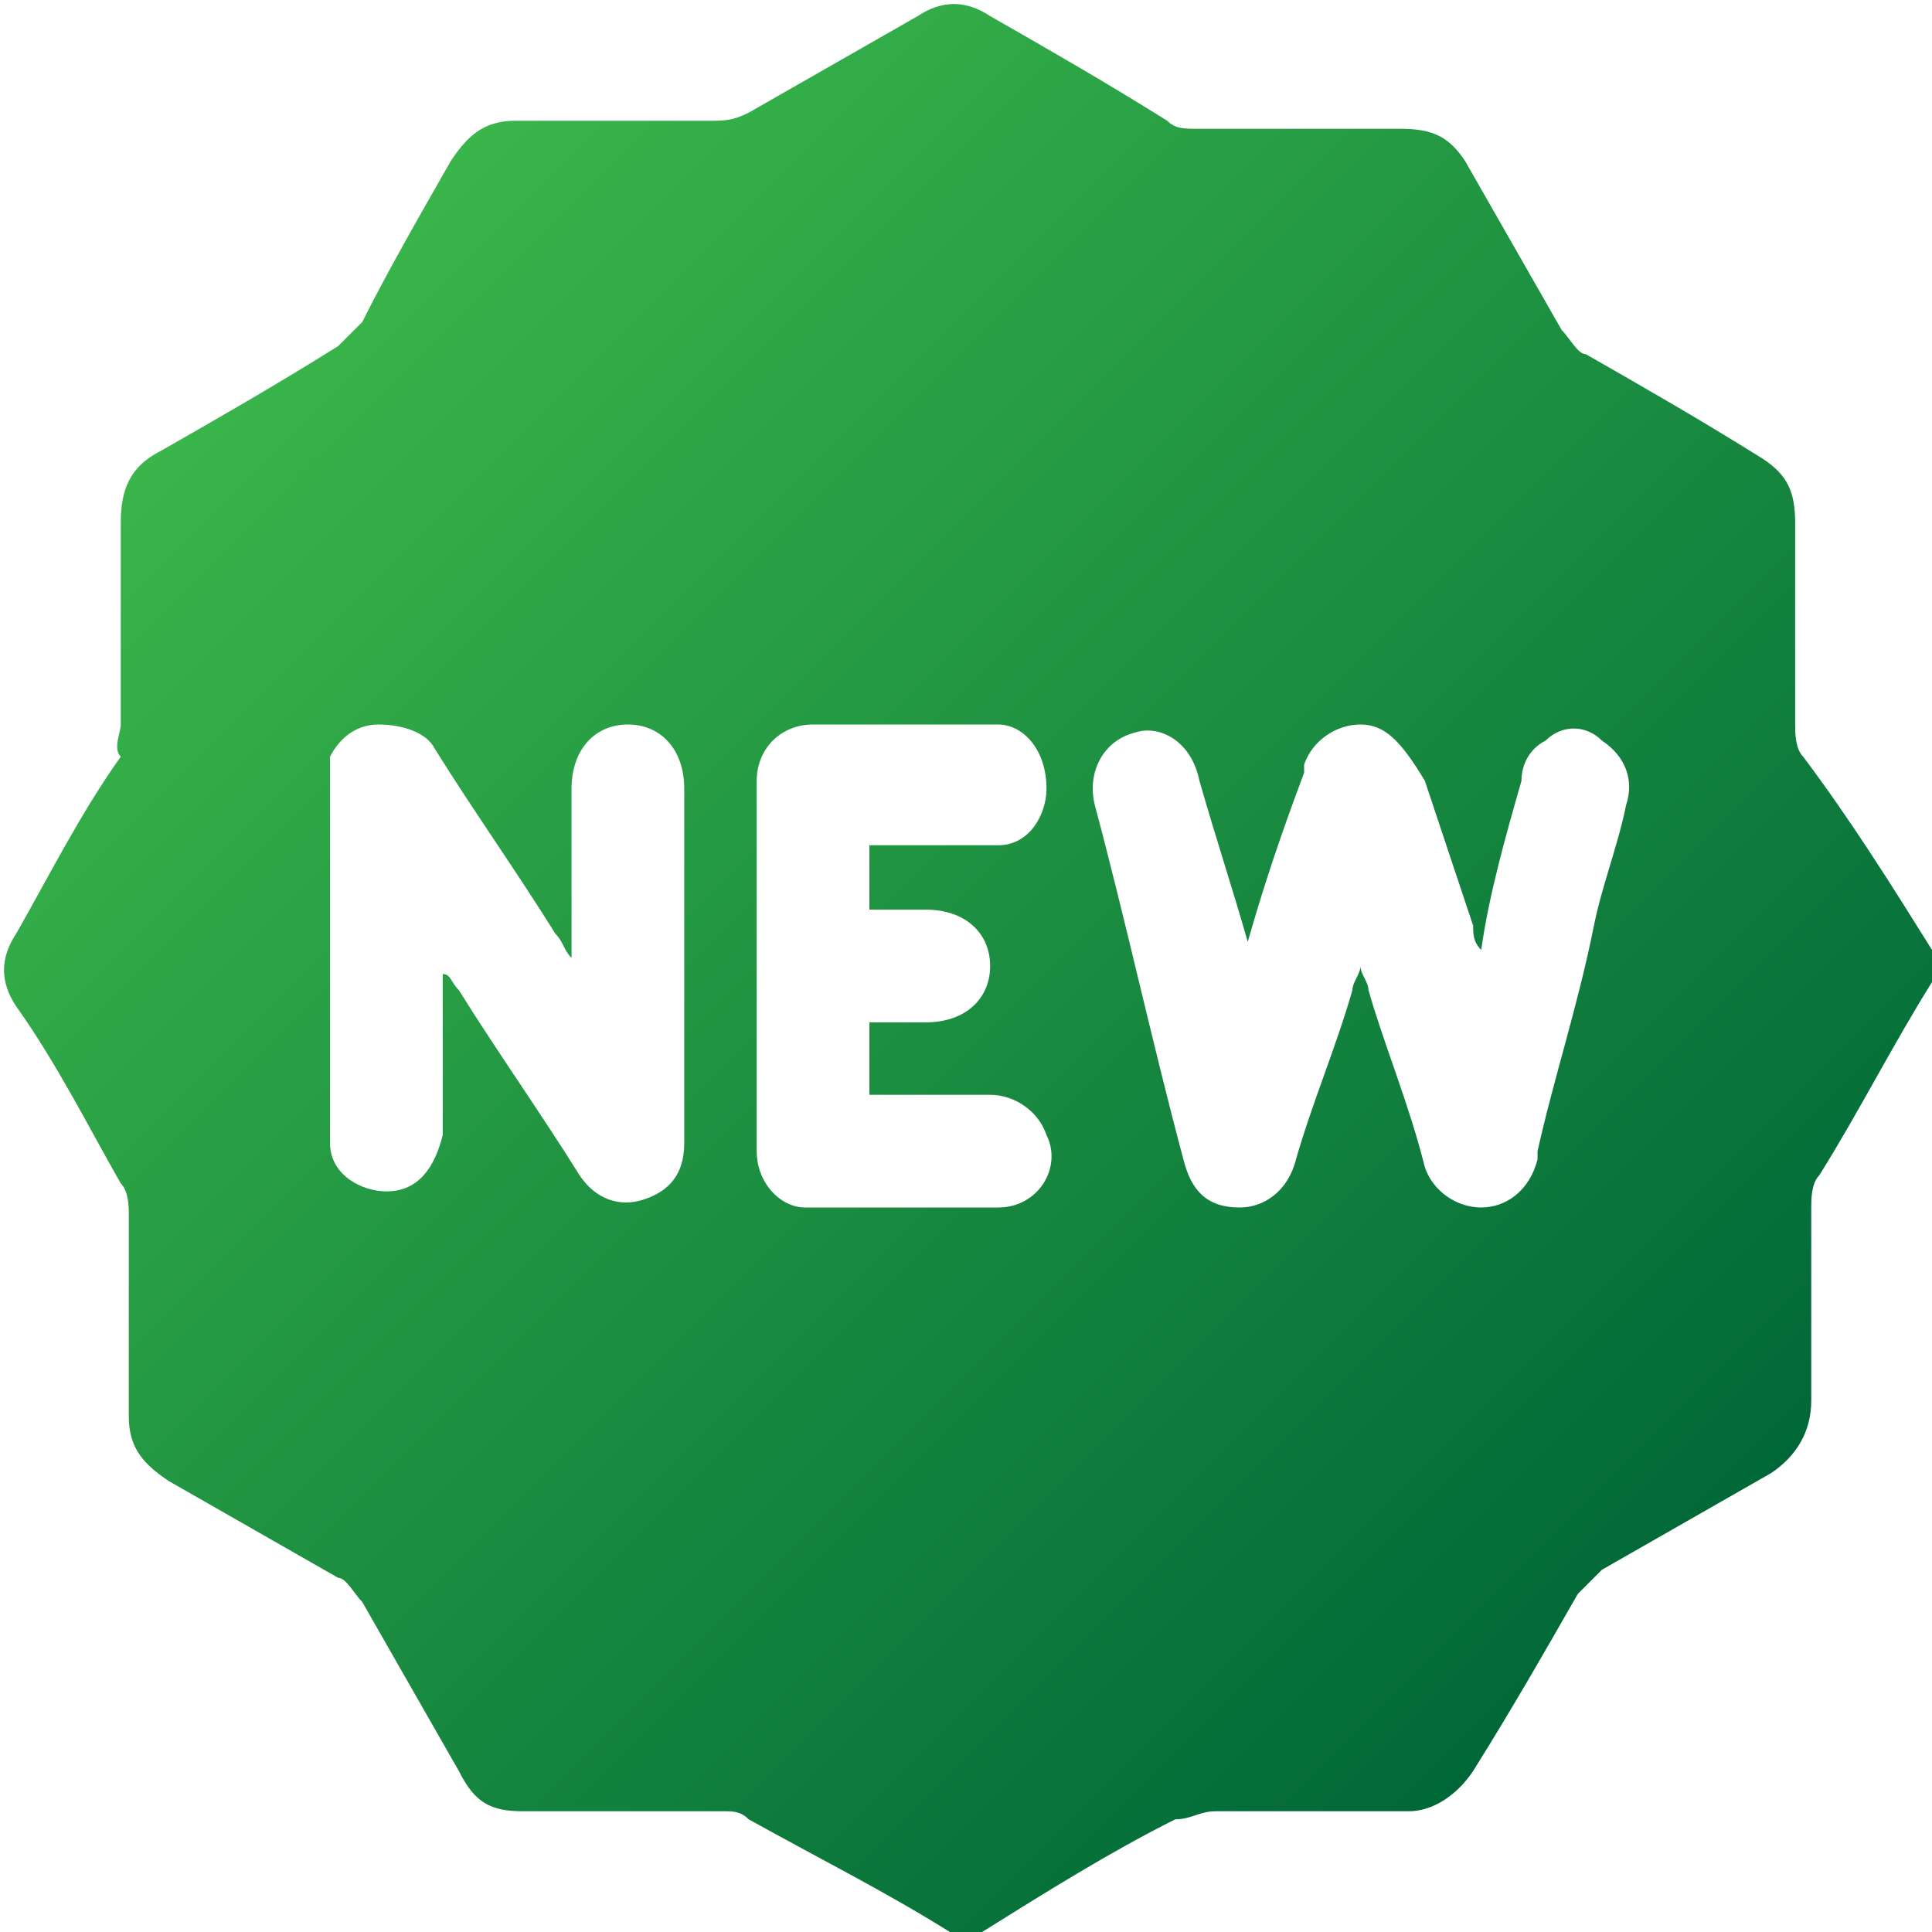 <?xml version="1.0" encoding="utf-8"?>
<!-- Generator: Adobe Illustrator 28.1.0, SVG Export Plug-In . SVG Version: 6.00 Build 0)  -->
<svg version="1.1" id="Layer_1" xmlns="http://www.w3.org/2000/svg" xmlns:xlink="http://www.w3.org/1999/xlink" x="0px" y="0px"
	 viewBox="0 0 24 24" style="enable-background:new 0 0 24 24;" xml:space="preserve">
<style type="text/css">
	.st0{fill:url(#SVGID_1_);}
</style>
<linearGradient id="SVGID_1_" gradientUnits="userSpaceOnUse" x1="3.772" y1="22.214" x2="20.192" y2="5.794" gradientTransform="matrix(1 0 0 -1 0 26)">
	<stop  offset="0" style="stop-color:#39B54A"/>
	<stop  offset="1" style="stop-color:#006838"/>
</linearGradient>
<path class="st0" d="M24,11.8v0.4c-0.5,0.8-0.9,1.6-1.4,2.4c-0.1,0.1-0.1,0.3-0.1,0.4c0,0.8,0,1.6,0,2.4c0,0.4-0.2,0.7-0.5,0.9
	c-0.7,0.4-1.4,0.8-2.1,1.2c-0.1,0.1-0.2,0.2-0.3,0.3c-0.4,0.7-0.8,1.4-1.3,2.2c-0.2,0.3-0.5,0.5-0.8,0.5c-0.8,0-1.6,0-2.4,0
	c-0.2,0-0.3,0.1-0.5,0.1c-0.8,0.4-1.6,0.9-2.4,1.4h-0.4c-0.8-0.5-1.6-0.9-2.5-1.4c-0.1-0.1-0.2-0.1-0.3-0.1c-0.8,0-1.7,0-2.5,0
	c-0.4,0-0.6-0.1-0.8-0.5c-0.4-0.7-0.8-1.4-1.2-2.1c-0.1-0.1-0.2-0.3-0.3-0.3c-0.7-0.4-1.4-0.8-2.1-1.2c-0.3-0.2-0.5-0.4-0.5-0.8
	c0-0.8,0-1.7,0-2.5c0-0.1,0-0.3-0.1-0.4c-0.4-0.7-0.8-1.5-1.3-2.2c-0.2-0.3-0.2-0.6,0-0.9c0.4-0.7,0.8-1.5,1.3-2.2
	C1.4,9.3,1.5,9.1,1.5,9c0-0.8,0-1.6,0-2.5c0-0.4,0.1-0.7,0.5-0.9c0.7-0.4,1.4-0.8,2.2-1.3c0.1-0.1,0.2-0.2,0.3-0.3
	C4.8,3.4,5.2,2.7,5.6,2c0.2-0.3,0.4-0.5,0.8-0.5c0.8,0,1.6,0,2.4,0c0.2,0,0.3,0,0.5-0.1c0.7-0.4,1.4-0.8,2.1-1.2
	c0.3-0.2,0.6-0.2,0.9,0c0.7,0.4,1.4,0.8,2.2,1.3c0.1,0.1,0.2,0.1,0.4,0.1c0.8,0,1.7,0,2.5,0c0.4,0,0.6,0.1,0.8,0.4
	c0.4,0.7,0.8,1.4,1.2,2.1c0.1,0.1,0.2,0.3,0.3,0.3c0.7,0.4,1.4,0.8,2.2,1.3c0.3,0.2,0.4,0.4,0.4,0.8c0,0.8,0,1.7,0,2.5
	c0,0.1,0,0.3,0.1,0.4C23,10.2,23.5,11,24,11.8L24,11.8z M15.5,11.7C15.5,11.7,15.5,11.7,15.5,11.7c-0.2-0.7-0.4-1.3-0.6-2
	c-0.1-0.5-0.5-0.7-0.8-0.6c-0.4,0.1-0.6,0.5-0.5,0.9c0.4,1.5,0.7,2.9,1.1,4.4c0.1,0.4,0.3,0.6,0.7,0.6c0.3,0,0.6-0.2,0.7-0.6
	c0.2-0.7,0.5-1.4,0.7-2.1c0-0.1,0.1-0.2,0.1-0.3c0,0.1,0.1,0.2,0.1,0.3c0.2,0.7,0.5,1.4,0.7,2.2c0.1,0.3,0.4,0.5,0.7,0.5
	c0.3,0,0.6-0.2,0.7-0.6c0,0,0-0.1,0-0.1c0.2-0.9,0.5-1.8,0.7-2.8c0.1-0.5,0.3-1,0.4-1.5c0.1-0.3,0-0.6-0.3-0.8
	c-0.2-0.2-0.5-0.2-0.7,0c-0.2,0.1-0.3,0.3-0.3,0.5c-0.2,0.7-0.4,1.4-0.5,2.1c-0.1-0.1-0.1-0.2-0.1-0.3c-0.2-0.6-0.4-1.2-0.6-1.8
	C17.4,9.2,17.2,9,16.9,9c-0.3,0-0.6,0.2-0.7,0.5c0,0,0,0.1,0,0.1C15.9,10.4,15.7,11,15.5,11.7z M5.5,12.1
	C5.5,12.1,5.6,12.1,5.5,12.1c0.1,0,0.1,0.1,0.2,0.2c0.5,0.8,1,1.5,1.5,2.3C7.4,14.9,7.7,15,8,14.9c0.3-0.1,0.5-0.3,0.5-0.7
	c0-1.5,0-2.9,0-4.4C8.5,9.3,8.2,9,7.8,9C7.4,9,7.1,9.3,7.1,9.8c0,0.6,0,1.3,0,1.9c0,0.1,0,0.1,0,0.2C7,11.8,7,11.7,6.9,11.6
	c-0.5-0.8-1-1.5-1.5-2.3C5.3,9.1,5,9,4.7,9c-0.3,0-0.5,0.2-0.6,0.4c0,0.1,0,0.3,0,0.4c0,1.4,0,2.8,0,4.2c0,0.1,0,0.2,0,0.2
	c0,0.4,0.4,0.6,0.7,0.6c0.4,0,0.6-0.3,0.7-0.7c0-0.6,0-1.3,0-1.9C5.5,12.3,5.5,12.2,5.5,12.1L5.5,12.1z M10.8,12.7
	c0.2,0,0.5,0,0.7,0c0.5,0,0.8-0.3,0.8-0.7c0-0.4-0.3-0.7-0.8-0.7c-0.2,0-0.5,0-0.7,0c0-0.2,0-0.3,0-0.4s0-0.3,0-0.4
	c0.2,0,0.4,0,0.6,0c0.3,0,0.7,0,1,0c0.4,0,0.6-0.4,0.6-0.7C13,9.3,12.7,9,12.4,9c-0.8,0-1.5,0-2.3,0C9.7,9,9.4,9.3,9.4,9.7
	c0,1.5,0,3.1,0,4.6c0,0.4,0.3,0.7,0.6,0.7c0.8,0,1.6,0,2.4,0c0.5,0,0.8-0.5,0.6-0.9c-0.1-0.3-0.4-0.5-0.7-0.5c-0.5,0-1,0-1.5,0
	L10.8,12.7L10.8,12.7z"/>
</svg>

